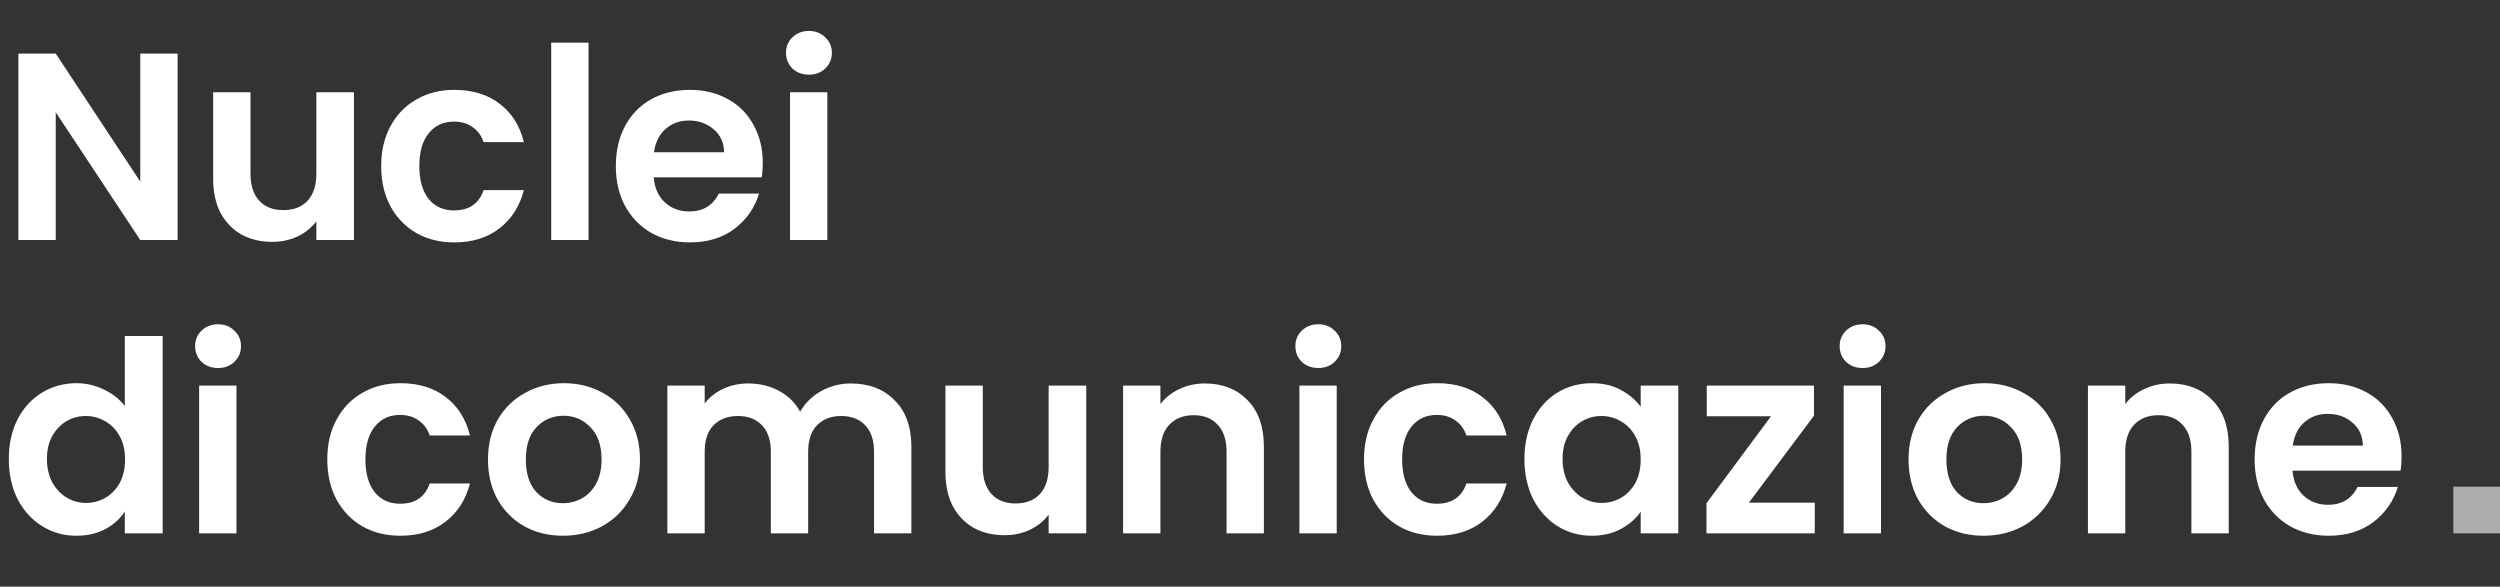 <svg width="375" height="88" viewBox="0 0 375 88" fill="none" xmlns="http://www.w3.org/2000/svg">
<rect x="0" y="0" width="375" height="88" fill="#333333" stroke="none"/>
<path d="M26.64 36H21.04L8.36 16.84V36H2.76V8.04H8.36L21.04 27.24V8.04H26.64V36ZM53.094 13.84V36H47.454V33.2C46.734 34.16 45.787 34.92 44.614 35.48C43.467 36.013 42.214 36.28 40.854 36.28C39.121 36.28 37.587 35.92 36.254 35.2C34.921 34.453 33.867 33.373 33.094 31.96C32.347 30.52 31.974 28.813 31.974 26.84V13.84H37.574V26.04C37.574 27.8 38.014 29.16 38.894 30.12C39.774 31.053 40.974 31.52 42.494 31.52C44.041 31.52 45.254 31.053 46.134 30.12C47.014 29.16 47.454 27.8 47.454 26.04V13.84H53.094ZM57.179 24.92C57.179 22.627 57.646 20.627 58.579 18.92C59.513 17.187 60.806 15.853 62.459 14.92C64.113 13.96 66.006 13.48 68.139 13.48C70.886 13.48 73.153 14.173 74.939 15.56C76.753 16.92 77.966 18.84 78.579 21.32H72.539C72.219 20.36 71.673 19.613 70.899 19.08C70.153 18.52 69.219 18.24 68.099 18.24C66.499 18.24 65.233 18.827 64.299 20C63.366 21.147 62.899 22.787 62.899 24.92C62.899 27.027 63.366 28.667 64.299 29.84C65.233 30.987 66.499 31.56 68.099 31.56C70.366 31.56 71.846 30.547 72.539 28.52H78.579C77.966 30.92 76.753 32.827 74.939 34.24C73.126 35.653 70.859 36.36 68.139 36.36C66.006 36.36 64.113 35.893 62.459 34.96C60.806 34 59.513 32.667 58.579 30.96C57.646 29.227 57.179 27.213 57.179 24.92ZM88.282 6.4V36H82.682V6.4H88.282ZM114.415 24.44C114.415 25.24 114.361 25.96 114.255 26.6H98.055C98.188 28.2 98.748 29.453 99.735 30.36C100.721 31.267 101.935 31.72 103.375 31.72C105.455 31.72 106.935 30.827 107.815 29.04H113.855C113.215 31.173 111.988 32.933 110.175 34.32C108.361 35.68 106.135 36.36 103.495 36.36C101.361 36.36 99.441 35.893 97.735 34.96C96.055 34 94.735 32.653 93.775 30.92C92.841 29.187 92.375 27.187 92.375 24.92C92.375 22.627 92.841 20.613 93.775 18.88C94.708 17.147 96.015 15.813 97.695 14.88C99.375 13.947 101.308 13.48 103.495 13.48C105.601 13.48 107.481 13.933 109.135 14.84C110.815 15.747 112.108 17.04 113.015 18.72C113.948 20.373 114.415 22.28 114.415 24.44ZM108.615 22.84C108.588 21.4 108.068 20.253 107.055 19.4C106.041 18.52 104.801 18.08 103.335 18.08C101.948 18.08 100.775 18.507 99.815 19.36C98.881 20.187 98.308 21.347 98.095 22.84H108.615ZM121.342 11.2C120.356 11.2 119.529 10.893 118.862 10.28C118.222 9.64 117.902 8.853 117.902 7.92C117.902 6.987 118.222 6.213 118.862 5.6C119.529 4.96 120.356 4.64 121.342 4.64C122.329 4.64 123.142 4.96 123.782 5.6C124.449 6.213 124.782 6.987 124.782 7.92C124.782 8.853 124.449 9.64 123.782 10.28C123.142 10.893 122.329 11.2 121.342 11.2ZM124.102 13.84V36H118.502V13.84H124.102ZM1.32 68.84C1.32 66.6 1.76 64.613 2.64 62.88C3.547 61.147 4.773 59.813 6.32 58.88C7.867 57.947 9.587 57.48 11.48 57.48C12.92 57.48 14.293 57.8 15.6 58.44C16.907 59.053 17.947 59.88 18.72 60.92V50.4H24.4V80H18.72V76.72C18.027 77.813 17.053 78.693 15.8 79.36C14.547 80.027 13.093 80.36 11.44 80.36C9.573 80.36 7.867 79.88 6.32 78.92C4.773 77.96 3.547 76.613 2.64 74.88C1.76 73.12 1.32 71.107 1.32 68.84ZM18.76 68.92C18.76 67.56 18.493 66.4 17.96 65.44C17.427 64.453 16.707 63.707 15.8 63.2C14.893 62.667 13.92 62.4 12.88 62.4C11.84 62.4 10.88 62.653 10 63.16C9.12 63.667 8.4 64.413 7.84 65.4C7.307 66.36 7.04 67.507 7.04 68.84C7.04 70.173 7.307 71.347 7.84 72.36C8.4 73.347 9.12 74.107 10 74.64C10.907 75.173 11.867 75.44 12.88 75.44C13.92 75.44 14.893 75.187 15.8 74.68C16.707 74.147 17.427 73.4 17.96 72.44C18.493 71.453 18.76 70.28 18.76 68.92ZM32.709 55.2C31.723 55.2 30.896 54.893 30.229 54.28C29.589 53.64 29.269 52.853 29.269 51.92C29.269 50.987 29.589 50.213 30.229 49.6C30.896 48.96 31.723 48.64 32.709 48.64C33.696 48.64 34.509 48.96 35.149 49.6C35.816 50.213 36.149 50.987 36.149 51.92C36.149 52.853 35.816 53.64 35.149 54.28C34.509 54.893 33.696 55.2 32.709 55.2ZM35.469 57.84V80H29.869V57.84H35.469ZM49.093 68.92C49.093 66.627 49.56 64.627 50.493 62.92C51.427 61.187 52.72 59.853 54.373 58.92C56.027 57.96 57.92 57.48 60.053 57.48C62.8 57.48 65.067 58.173 66.853 59.56C68.667 60.92 69.88 62.84 70.493 65.32H64.453C64.133 64.36 63.587 63.613 62.813 63.08C62.067 62.52 61.133 62.24 60.013 62.24C58.413 62.24 57.147 62.827 56.213 64C55.28 65.147 54.813 66.787 54.813 68.92C54.813 71.027 55.28 72.667 56.213 73.84C57.147 74.987 58.413 75.56 60.013 75.56C62.28 75.56 63.76 74.547 64.453 72.52H70.493C69.88 74.92 68.667 76.827 66.853 78.24C65.04 79.653 62.773 80.36 60.053 80.36C57.92 80.36 56.027 79.893 54.373 78.96C52.72 78 51.427 76.667 50.493 74.96C49.56 73.227 49.093 71.213 49.093 68.92ZM84.436 80.36C82.303 80.36 80.383 79.893 78.676 78.96C76.969 78 75.623 76.653 74.636 74.92C73.676 73.187 73.196 71.187 73.196 68.92C73.196 66.653 73.689 64.653 74.676 62.92C75.689 61.187 77.063 59.853 78.796 58.92C80.529 57.96 82.463 57.48 84.596 57.48C86.729 57.48 88.663 57.96 90.396 58.92C92.129 59.853 93.489 61.187 94.476 62.92C95.489 64.653 95.996 66.653 95.996 68.92C95.996 71.187 95.476 73.187 94.436 74.92C93.423 76.653 92.036 78 90.276 78.96C88.543 79.893 86.596 80.36 84.436 80.36ZM84.436 75.48C85.449 75.48 86.396 75.24 87.276 74.76C88.183 74.253 88.903 73.507 89.436 72.52C89.969 71.533 90.236 70.333 90.236 68.92C90.236 66.813 89.676 65.2 88.556 64.08C87.463 62.933 86.116 62.36 84.516 62.36C82.916 62.36 81.569 62.933 80.476 64.08C79.409 65.2 78.876 66.813 78.876 68.92C78.876 71.027 79.396 72.653 80.436 73.8C81.503 74.92 82.836 75.48 84.436 75.48ZM127.624 57.52C130.344 57.52 132.53 58.36 134.184 60.04C135.864 61.693 136.704 64.013 136.704 67V80H131.104V67.76C131.104 66.027 130.664 64.707 129.784 63.8C128.904 62.867 127.704 62.4 126.184 62.4C124.664 62.4 123.45 62.867 122.544 63.8C121.664 64.707 121.224 66.027 121.224 67.76V80H115.624V67.76C115.624 66.027 115.184 64.707 114.304 63.8C113.424 62.867 112.224 62.4 110.704 62.4C109.157 62.4 107.93 62.867 107.024 63.8C106.144 64.707 105.704 66.027 105.704 67.76V80H100.104V57.84H105.704V60.52C106.424 59.587 107.344 58.853 108.464 58.32C109.61 57.787 110.864 57.52 112.224 57.52C113.957 57.52 115.504 57.893 116.864 58.64C118.224 59.36 119.277 60.4 120.024 61.76C120.744 60.48 121.784 59.453 123.144 58.68C124.53 57.907 126.024 57.52 127.624 57.52ZM162.938 57.84V80H157.298V77.2C156.578 78.16 155.631 78.92 154.458 79.48C153.311 80.013 152.058 80.28 150.698 80.28C148.964 80.28 147.431 79.92 146.098 79.2C144.764 78.453 143.711 77.373 142.938 75.96C142.191 74.52 141.818 72.813 141.818 70.84V57.84H147.418V70.04C147.418 71.8 147.858 73.16 148.738 74.12C149.618 75.053 150.818 75.52 152.338 75.52C153.884 75.52 155.098 75.053 155.978 74.12C156.858 73.16 157.298 71.8 157.298 70.04V57.84H162.938ZM180.743 57.52C183.383 57.52 185.516 58.36 187.143 60.04C188.77 61.693 189.583 64.013 189.583 67V80H183.983V67.76C183.983 66 183.543 64.653 182.663 63.72C181.783 62.76 180.583 62.28 179.063 62.28C177.516 62.28 176.29 62.76 175.383 63.72C174.503 64.653 174.063 66 174.063 67.76V80H168.463V57.84H174.063V60.6C174.81 59.64 175.756 58.893 176.903 58.36C178.076 57.8 179.356 57.52 180.743 57.52ZM197.748 55.2C196.762 55.2 195.935 54.893 195.268 54.28C194.628 53.64 194.308 52.853 194.308 51.92C194.308 50.987 194.628 50.213 195.268 49.6C195.935 48.96 196.762 48.64 197.748 48.64C198.735 48.64 199.548 48.96 200.188 49.6C200.855 50.213 201.188 50.987 201.188 51.92C201.188 52.853 200.855 53.64 200.188 54.28C199.548 54.893 198.735 55.2 197.748 55.2ZM200.508 57.84V80H194.908V57.84H200.508ZM204.601 68.92C204.601 66.627 205.068 64.627 206.001 62.92C206.935 61.187 208.228 59.853 209.881 58.92C211.535 57.96 213.428 57.48 215.561 57.48C218.308 57.48 220.575 58.173 222.361 59.56C224.175 60.92 225.388 62.84 226.001 65.32H219.961C219.641 64.36 219.095 63.613 218.321 63.08C217.575 62.52 216.641 62.24 215.521 62.24C213.921 62.24 212.655 62.827 211.721 64C210.788 65.147 210.321 66.787 210.321 68.92C210.321 71.027 210.788 72.667 211.721 73.84C212.655 74.987 213.921 75.56 215.521 75.56C217.788 75.56 219.268 74.547 219.961 72.52H226.001C225.388 74.92 224.175 76.827 222.361 78.24C220.548 79.653 218.281 80.36 215.561 80.36C213.428 80.36 211.535 79.893 209.881 78.96C208.228 78 206.935 76.667 206.001 74.96C205.068 73.227 204.601 71.213 204.601 68.92ZM228.664 68.84C228.664 66.6 229.104 64.613 229.984 62.88C230.89 61.147 232.104 59.813 233.624 58.88C235.17 57.947 236.89 57.48 238.784 57.48C240.437 57.48 241.877 57.813 243.104 58.48C244.357 59.147 245.357 59.987 246.104 61V57.84H251.744V80H246.104V76.76C245.384 77.8 244.384 78.667 243.104 79.36C241.85 80.027 240.397 80.36 238.744 80.36C236.877 80.36 235.17 79.88 233.624 78.92C232.104 77.96 230.89 76.613 229.984 74.88C229.104 73.12 228.664 71.107 228.664 68.84ZM246.104 68.92C246.104 67.56 245.837 66.4 245.304 65.44C244.77 64.453 244.05 63.707 243.144 63.2C242.237 62.667 241.264 62.4 240.224 62.4C239.184 62.4 238.224 62.653 237.344 63.16C236.464 63.667 235.744 64.413 235.184 65.4C234.65 66.36 234.384 67.507 234.384 68.84C234.384 70.173 234.65 71.347 235.184 72.36C235.744 73.347 236.464 74.107 237.344 74.64C238.25 75.173 239.21 75.44 240.224 75.44C241.264 75.44 242.237 75.187 243.144 74.68C244.05 74.147 244.77 73.4 245.304 72.44C245.837 71.453 246.104 70.28 246.104 68.92ZM262.333 75.4H272.213V80H255.973V75.48L265.653 62.44H256.013V57.84H272.093V62.36L262.333 75.4ZM279.389 55.2C278.402 55.2 277.576 54.893 276.909 54.28C276.269 53.64 275.949 52.853 275.949 51.92C275.949 50.987 276.269 50.213 276.909 49.6C277.576 48.96 278.402 48.64 279.389 48.64C280.376 48.64 281.189 48.96 281.829 49.6C282.496 50.213 282.829 50.987 282.829 51.92C282.829 52.853 282.496 53.64 281.829 54.28C281.189 54.893 280.376 55.2 279.389 55.2ZM282.149 57.84V80H276.549V57.84H282.149ZM297.522 80.36C295.389 80.36 293.469 79.893 291.762 78.96C290.055 78 288.709 76.653 287.722 74.92C286.762 73.187 286.282 71.187 286.282 68.92C286.282 66.653 286.775 64.653 287.762 62.92C288.775 61.187 290.149 59.853 291.882 58.92C293.615 57.96 295.549 57.48 297.682 57.48C299.815 57.48 301.749 57.96 303.482 58.92C305.215 59.853 306.575 61.187 307.562 62.92C308.575 64.653 309.082 66.653 309.082 68.92C309.082 71.187 308.562 73.187 307.522 74.92C306.509 76.653 305.122 78 303.362 78.96C301.629 79.893 299.682 80.36 297.522 80.36ZM297.522 75.48C298.535 75.48 299.482 75.24 300.362 74.76C301.269 74.253 301.989 73.507 302.522 72.52C303.055 71.533 303.322 70.333 303.322 68.92C303.322 66.813 302.762 65.2 301.642 64.08C300.549 62.933 299.202 62.36 297.602 62.36C296.002 62.36 294.655 62.933 293.562 64.08C292.495 65.2 291.962 66.813 291.962 68.92C291.962 71.027 292.482 72.653 293.522 73.8C294.589 74.92 295.922 75.48 297.522 75.48ZM325.47 57.52C328.11 57.52 330.243 58.36 331.87 60.04C333.496 61.693 334.31 64.013 334.31 67V80H328.71V67.76C328.71 66 328.27 64.653 327.39 63.72C326.51 62.76 325.31 62.28 323.79 62.28C322.243 62.28 321.016 62.76 320.11 63.72C319.23 64.653 318.79 66 318.79 67.76V80H313.19V57.84H318.79V60.6C319.536 59.64 320.483 58.893 321.63 58.36C322.803 57.8 324.083 57.52 325.47 57.52ZM360.235 68.44C360.235 69.24 360.182 69.96 360.075 70.6H343.875C344.008 72.2 344.568 73.453 345.555 74.36C346.542 75.267 347.755 75.72 349.195 75.72C351.275 75.72 352.755 74.827 353.635 73.04H359.675C359.035 75.173 357.808 76.933 355.995 78.32C354.182 79.68 351.955 80.36 349.315 80.36C347.182 80.36 345.262 79.893 343.555 78.96C341.875 78 340.555 76.653 339.595 74.92C338.662 73.187 338.195 71.187 338.195 68.92C338.195 66.627 338.662 64.613 339.595 62.88C340.528 61.147 341.835 59.813 343.515 58.88C345.195 57.947 347.128 57.48 349.315 57.48C351.422 57.48 353.302 57.933 354.955 58.84C356.635 59.747 357.928 61.04 358.835 62.72C359.768 64.373 360.235 66.28 360.235 68.44ZM354.435 66.84C354.408 65.4 353.888 64.253 352.875 63.4C351.862 62.52 350.622 62.08 349.155 62.08C347.768 62.08 346.595 62.507 345.635 63.36C344.702 64.187 344.128 65.347 343.915 66.84H354.435Z" fill="white"/>
<path opacity="0.59" d="M375 73H368V80H375V73Z" fill="white"/>
</svg>
